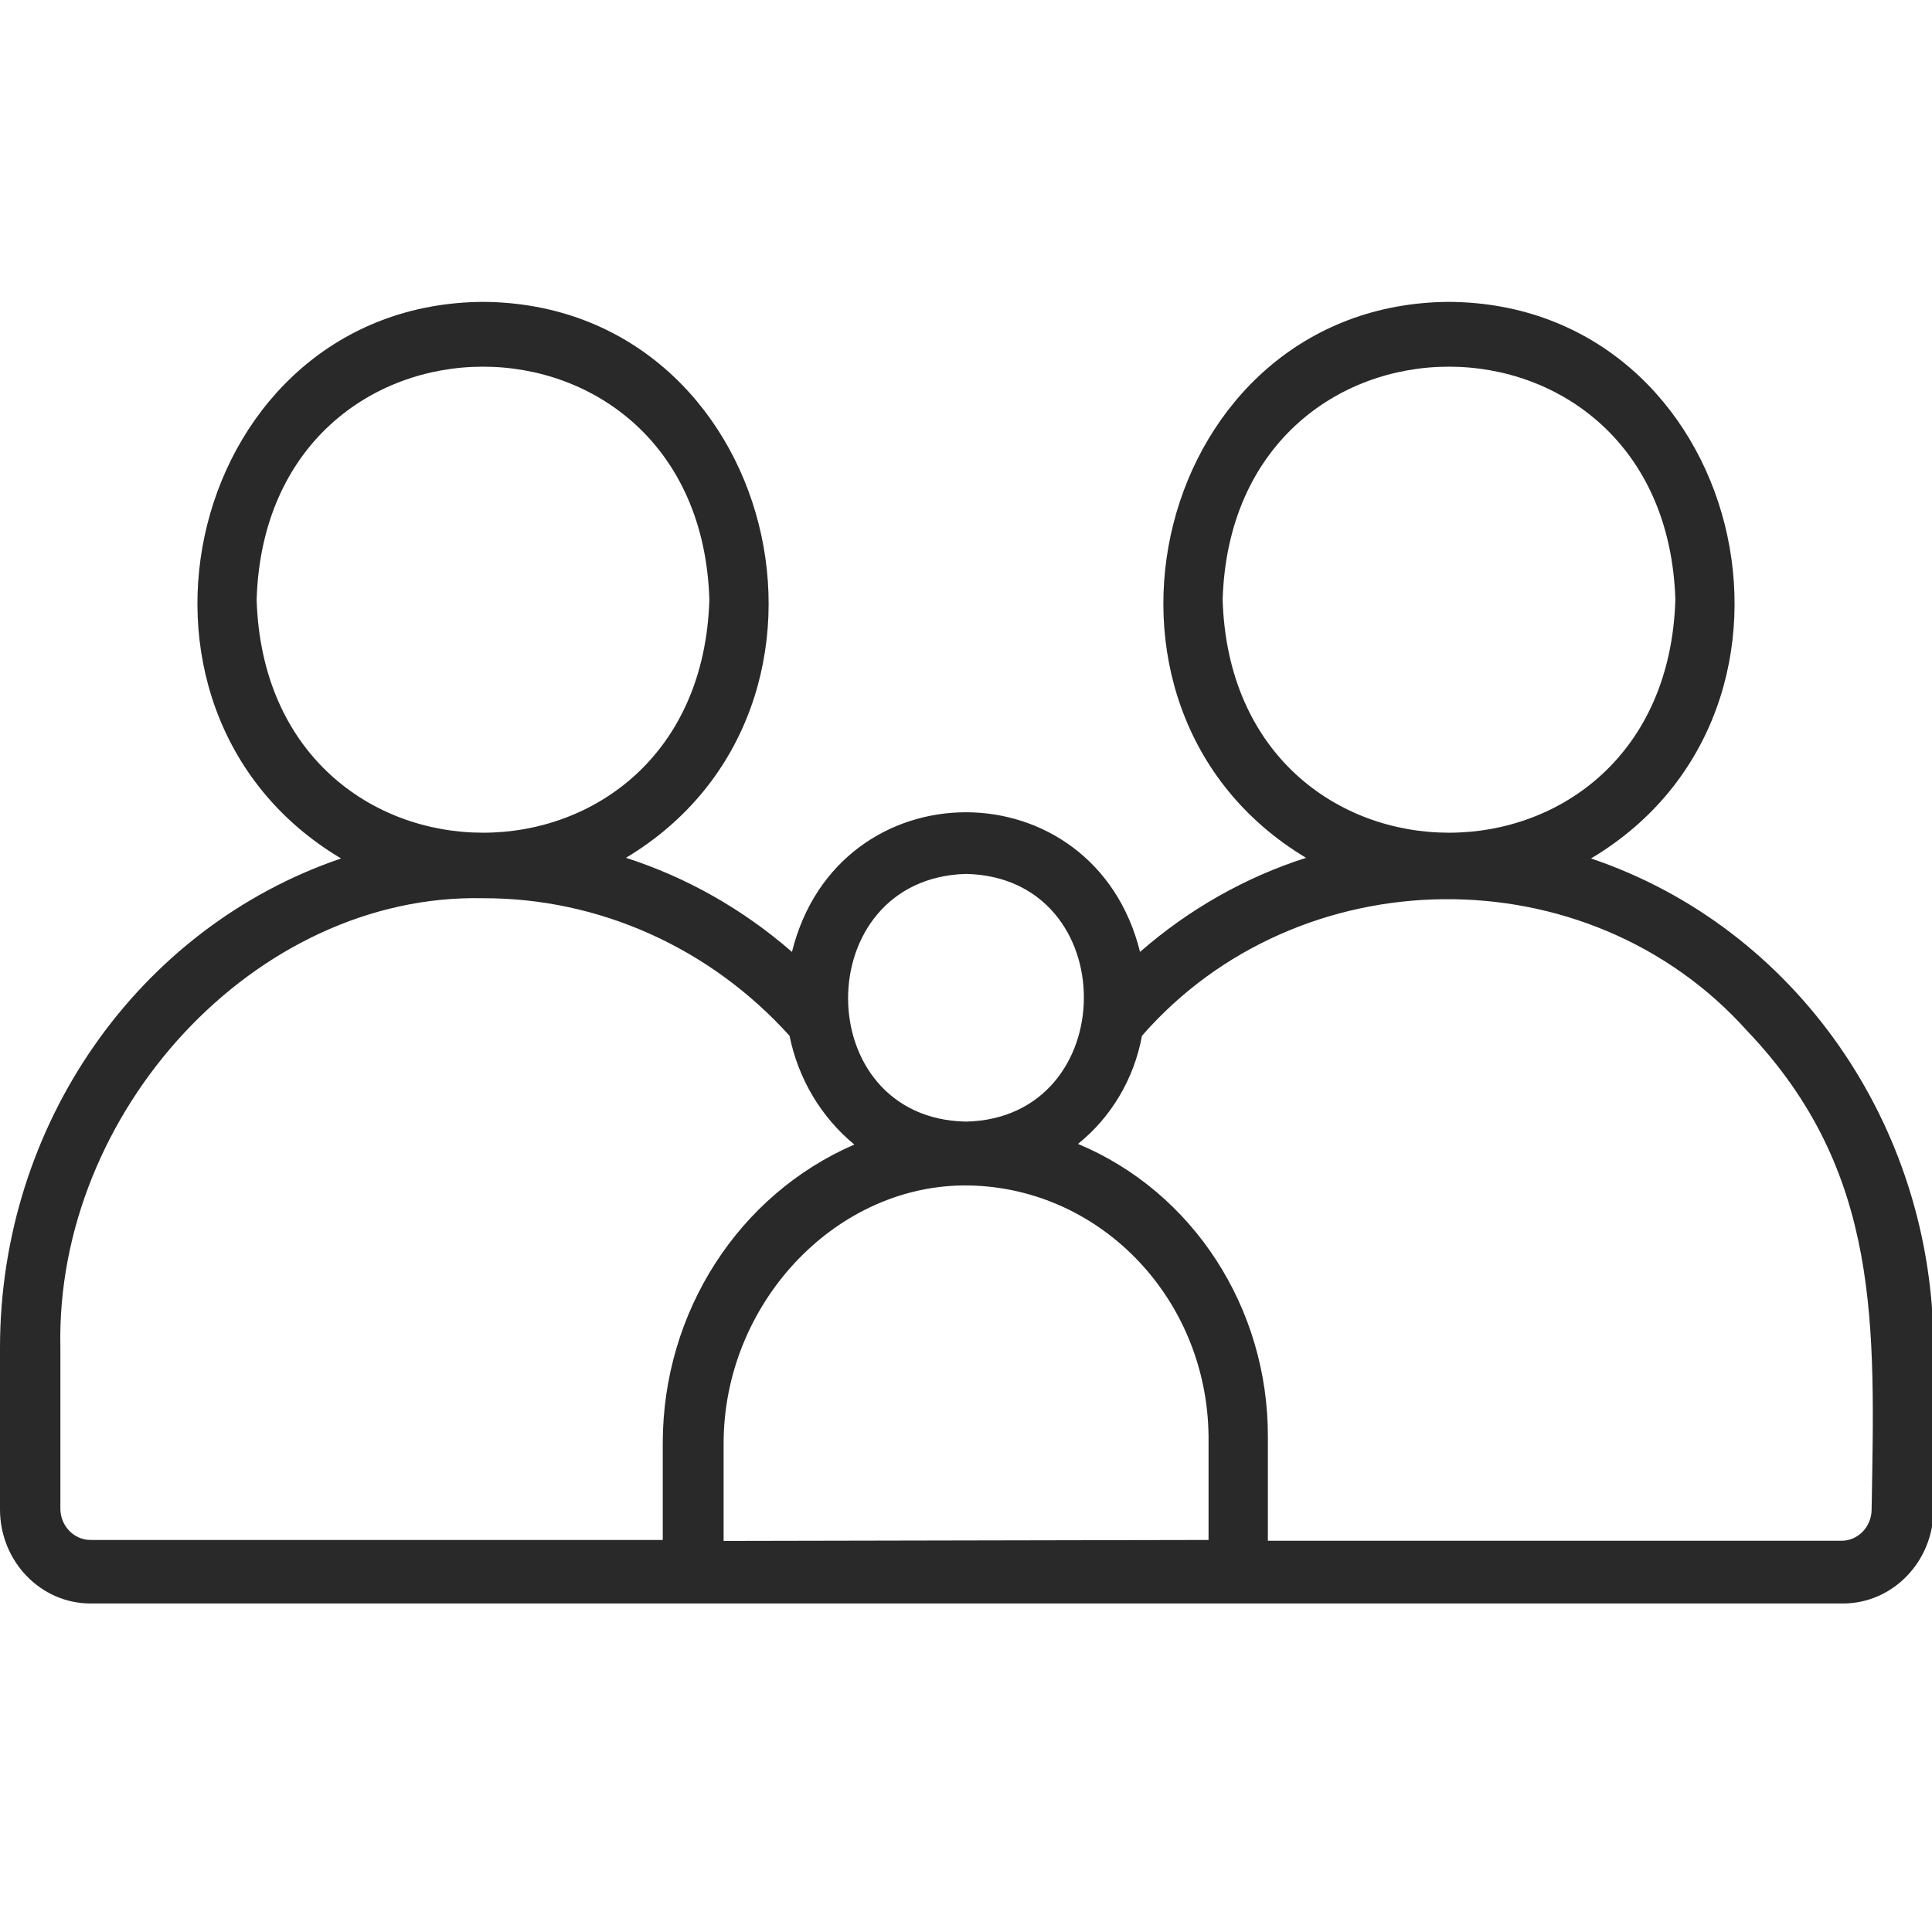 <svg width="24" height="24" viewBox="0 0 24 24" fill="none" xmlns="http://www.w3.org/2000/svg">
<g clip-path="url(#clip0_78224_336)">
<path d="M24.019 16.737V18.75C24.019 19.395 23.515 19.919 22.894 19.919H1.125C0.504 19.919 0 19.395 0 18.75V16.737C0.003 13.974 1.711 11.525 4.237 10.664C1.11 8.803 2.342 3.773 6 3.75C9.651 3.771 10.89 8.787 7.776 10.656C8.531 10.899 9.232 11.297 9.838 11.825C10.412 9.51 13.588 9.514 14.162 11.825C14.767 11.296 15.469 10.898 16.224 10.656C13.11 8.789 14.349 3.771 18 3.75C21.658 3.773 22.89 8.803 19.764 10.664C22.297 11.519 24.013 13.97 24.019 16.737ZM23.25 18.75C23.288 16.468 23.376 14.559 21.703 12.805C19.716 10.588 16.127 10.642 14.186 12.867C14.088 13.4 13.805 13.878 13.391 14.21C14.821 14.807 15.756 16.25 15.75 17.852V19.14H22.875C23.082 19.14 23.25 18.965 23.25 18.75ZM15.188 7.45C15.306 11.308 20.692 11.31 20.812 7.45C20.691 3.59 15.306 3.59 15.188 7.45ZM15.013 19.13V17.844C14.997 16.106 13.629 14.711 11.957 14.726C10.346 14.748 8.989 16.213 8.989 17.931V19.142L15.013 19.13ZM12 13.933C13.946 13.89 13.959 10.899 12 10.856C10.046 10.911 10.048 13.896 12 13.933ZM10.613 14.218C10.201 13.879 9.916 13.401 9.808 12.867C9.32 12.326 8.73 11.895 8.075 11.601C7.42 11.307 6.714 11.156 6 11.158C3.172 11.096 0.686 13.814 0.75 16.737V18.75C0.755 18.961 0.922 19.13 1.125 19.13H8.233V17.92C8.236 16.3 9.174 14.841 10.613 14.218ZM3.188 7.45C3.308 11.308 8.693 11.31 8.812 7.45C8.693 3.59 3.306 3.59 3.188 7.45Z" fill="#292929"/>
</g>
<defs>
<clipPath id="clip0_78224_336">
<rect width="24" height="24" fill="white"/>
</clipPath>
</defs>
</svg>
